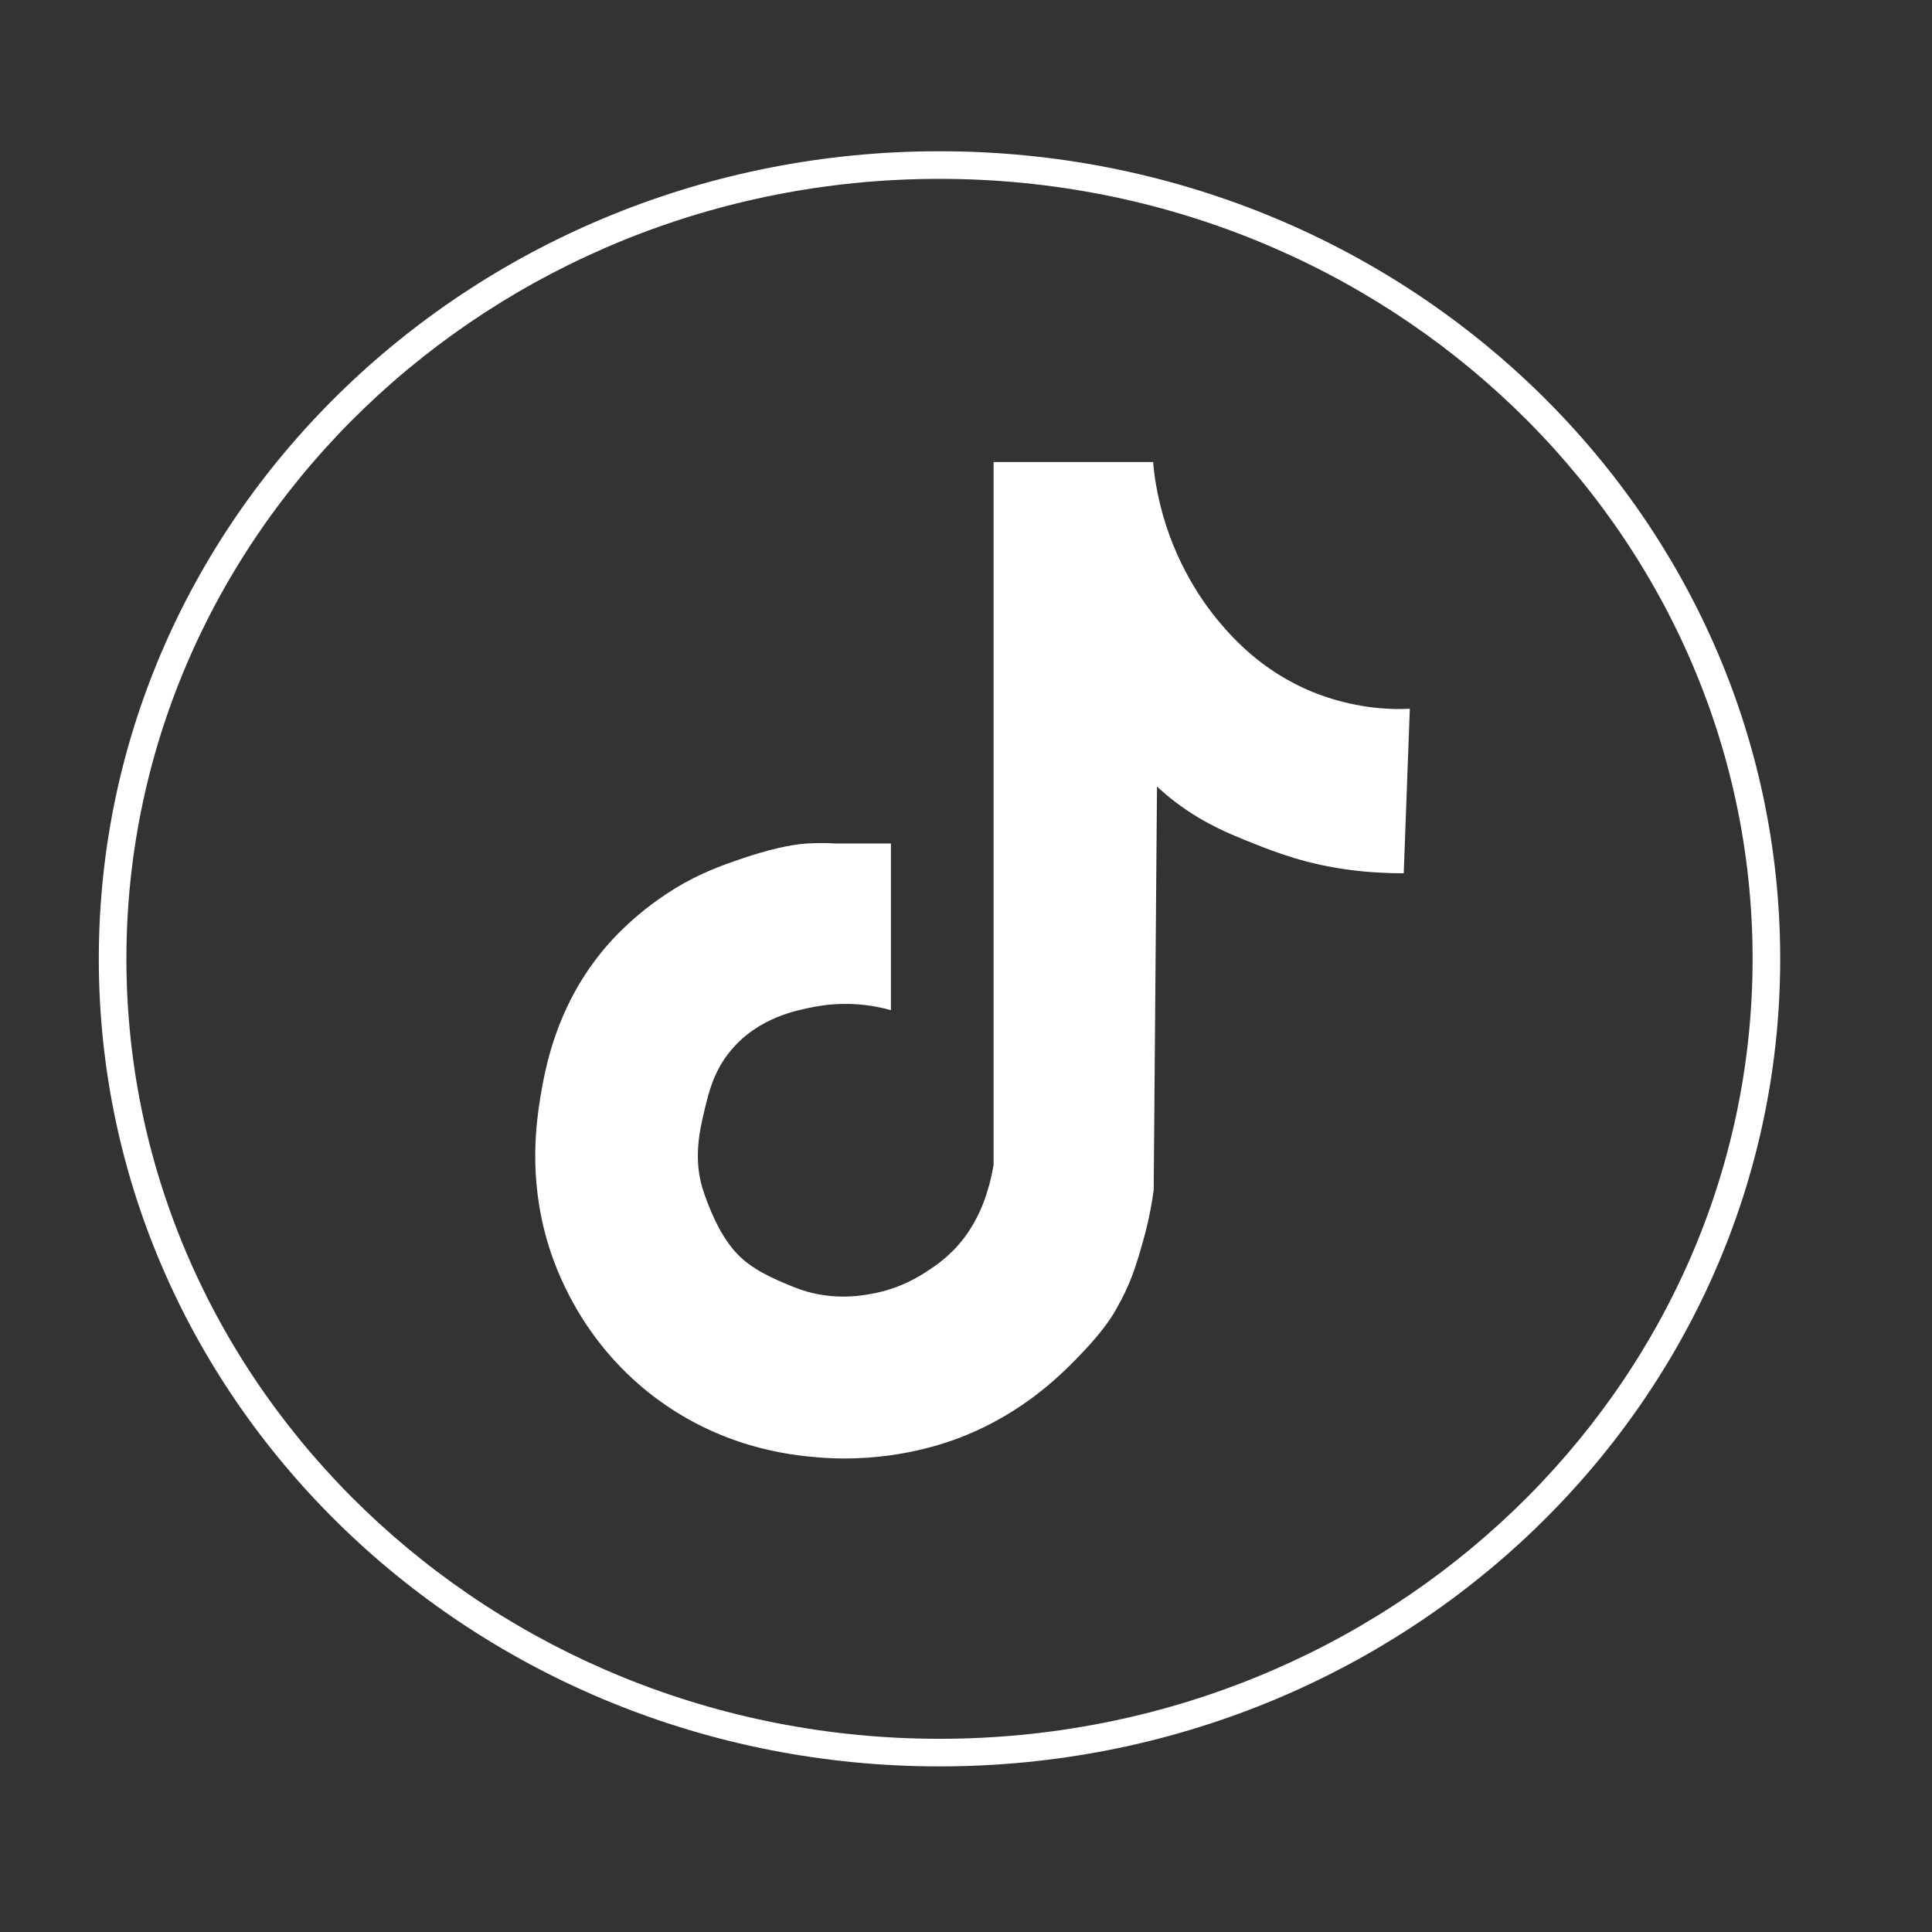 <?xml version="1.0" encoding="utf-8"?>
<!-- Generator: Adobe Illustrator 26.2.1, SVG Export Plug-In . SVG Version: 6.00 Build 0)  -->
<svg version="1.1" id="Capa_1" xmlns="http://www.w3.org/2000/svg" xmlns:xlink="http://www.w3.org/1999/xlink" x="0px" y="0px"
	 viewBox="0 0 35 35" style="enable-background:new 0 0 35 35;" xml:space="preserve">
<rect x="0" y="0" width="35" height="35" fill="#333333" stroke="none"/>
<style type="text/css">
	.st0{fill:#FFFFFF;}
</style>
<g>
	<path class="st0" d="M17.02,3.24c8.12,0,14.73,6.34,14.73,14.13S25.14,31.5,17.02,31.5S2.29,25.16,2.29,17.37S8.9,3.24,17.02,3.24
		 M17.02,2.74c-8.41,0-15.23,6.55-15.23,14.63S8.61,32,17.02,32s15.23-6.55,15.23-14.63S25.43,2.74,17.02,2.74L17.02,2.74z"/>
</g>
<path class="st0" d="M25.54,12.84c-0.38,0.02-1.03-0.01-1.75-0.3c-0.96-0.39-1.5-1.03-1.75-1.33c-0.12-0.15-0.67-0.82-0.97-1.87
	c-0.11-0.39-0.16-0.72-0.18-0.97H18V21.1c-0.02,0.12-0.05,0.28-0.11,0.47c-0.05,0.17-0.16,0.5-0.42,0.85
	c-0.25,0.33-0.52,0.51-0.66,0.6c-0.15,0.1-0.51,0.33-1.03,0.42c-0.21,0.04-0.77,0.13-1.39-0.12c-0.45-0.18-0.78-0.34-1.03-0.6
	c-0.26-0.27-0.45-0.66-0.6-1.09c-0.22-0.61-0.08-1.16,0-1.51c0.08-0.33,0.17-0.72,0.48-1.09c0.5-0.6,1.2-0.73,1.51-0.79
	c0.58-0.11,1.07-0.03,1.39,0.06v-2.24v-0.6v-0.18h-1.03c-0.12-0.01-0.28-0.01-0.48,0c-0.17,0.01-0.5,0.05-1.09,0.24
	c-0.32,0.11-0.7,0.23-1.15,0.48c-0.85,0.48-1.36,1.08-1.51,1.27c-0.81,1.01-1,2.07-1.09,2.6c-0.07,0.45-0.22,1.42,0.12,2.6
	c0.15,0.52,0.61,1.79,1.87,2.78c1.25,0.98,2.54,1.11,3.02,1.15c1.28,0.11,2.26-0.23,2.6-0.36c1.18-0.46,1.87-1.18,2.24-1.57
	c0.35-0.37,0.53-0.65,0.6-0.79c0.22-0.38,0.33-0.72,0.42-1.03c0.08-0.27,0.18-0.64,0.24-1.09l0.06-7.31
	c0.09,0.08,0.21,0.19,0.36,0.3c0.5,0.37,0.93,0.55,1.39,0.73c0.42,0.17,0.98,0.38,1.75,0.48c0.39,0.05,0.72,0.06,0.97,0.06
	L25.54,12.84z"/>
</svg>
